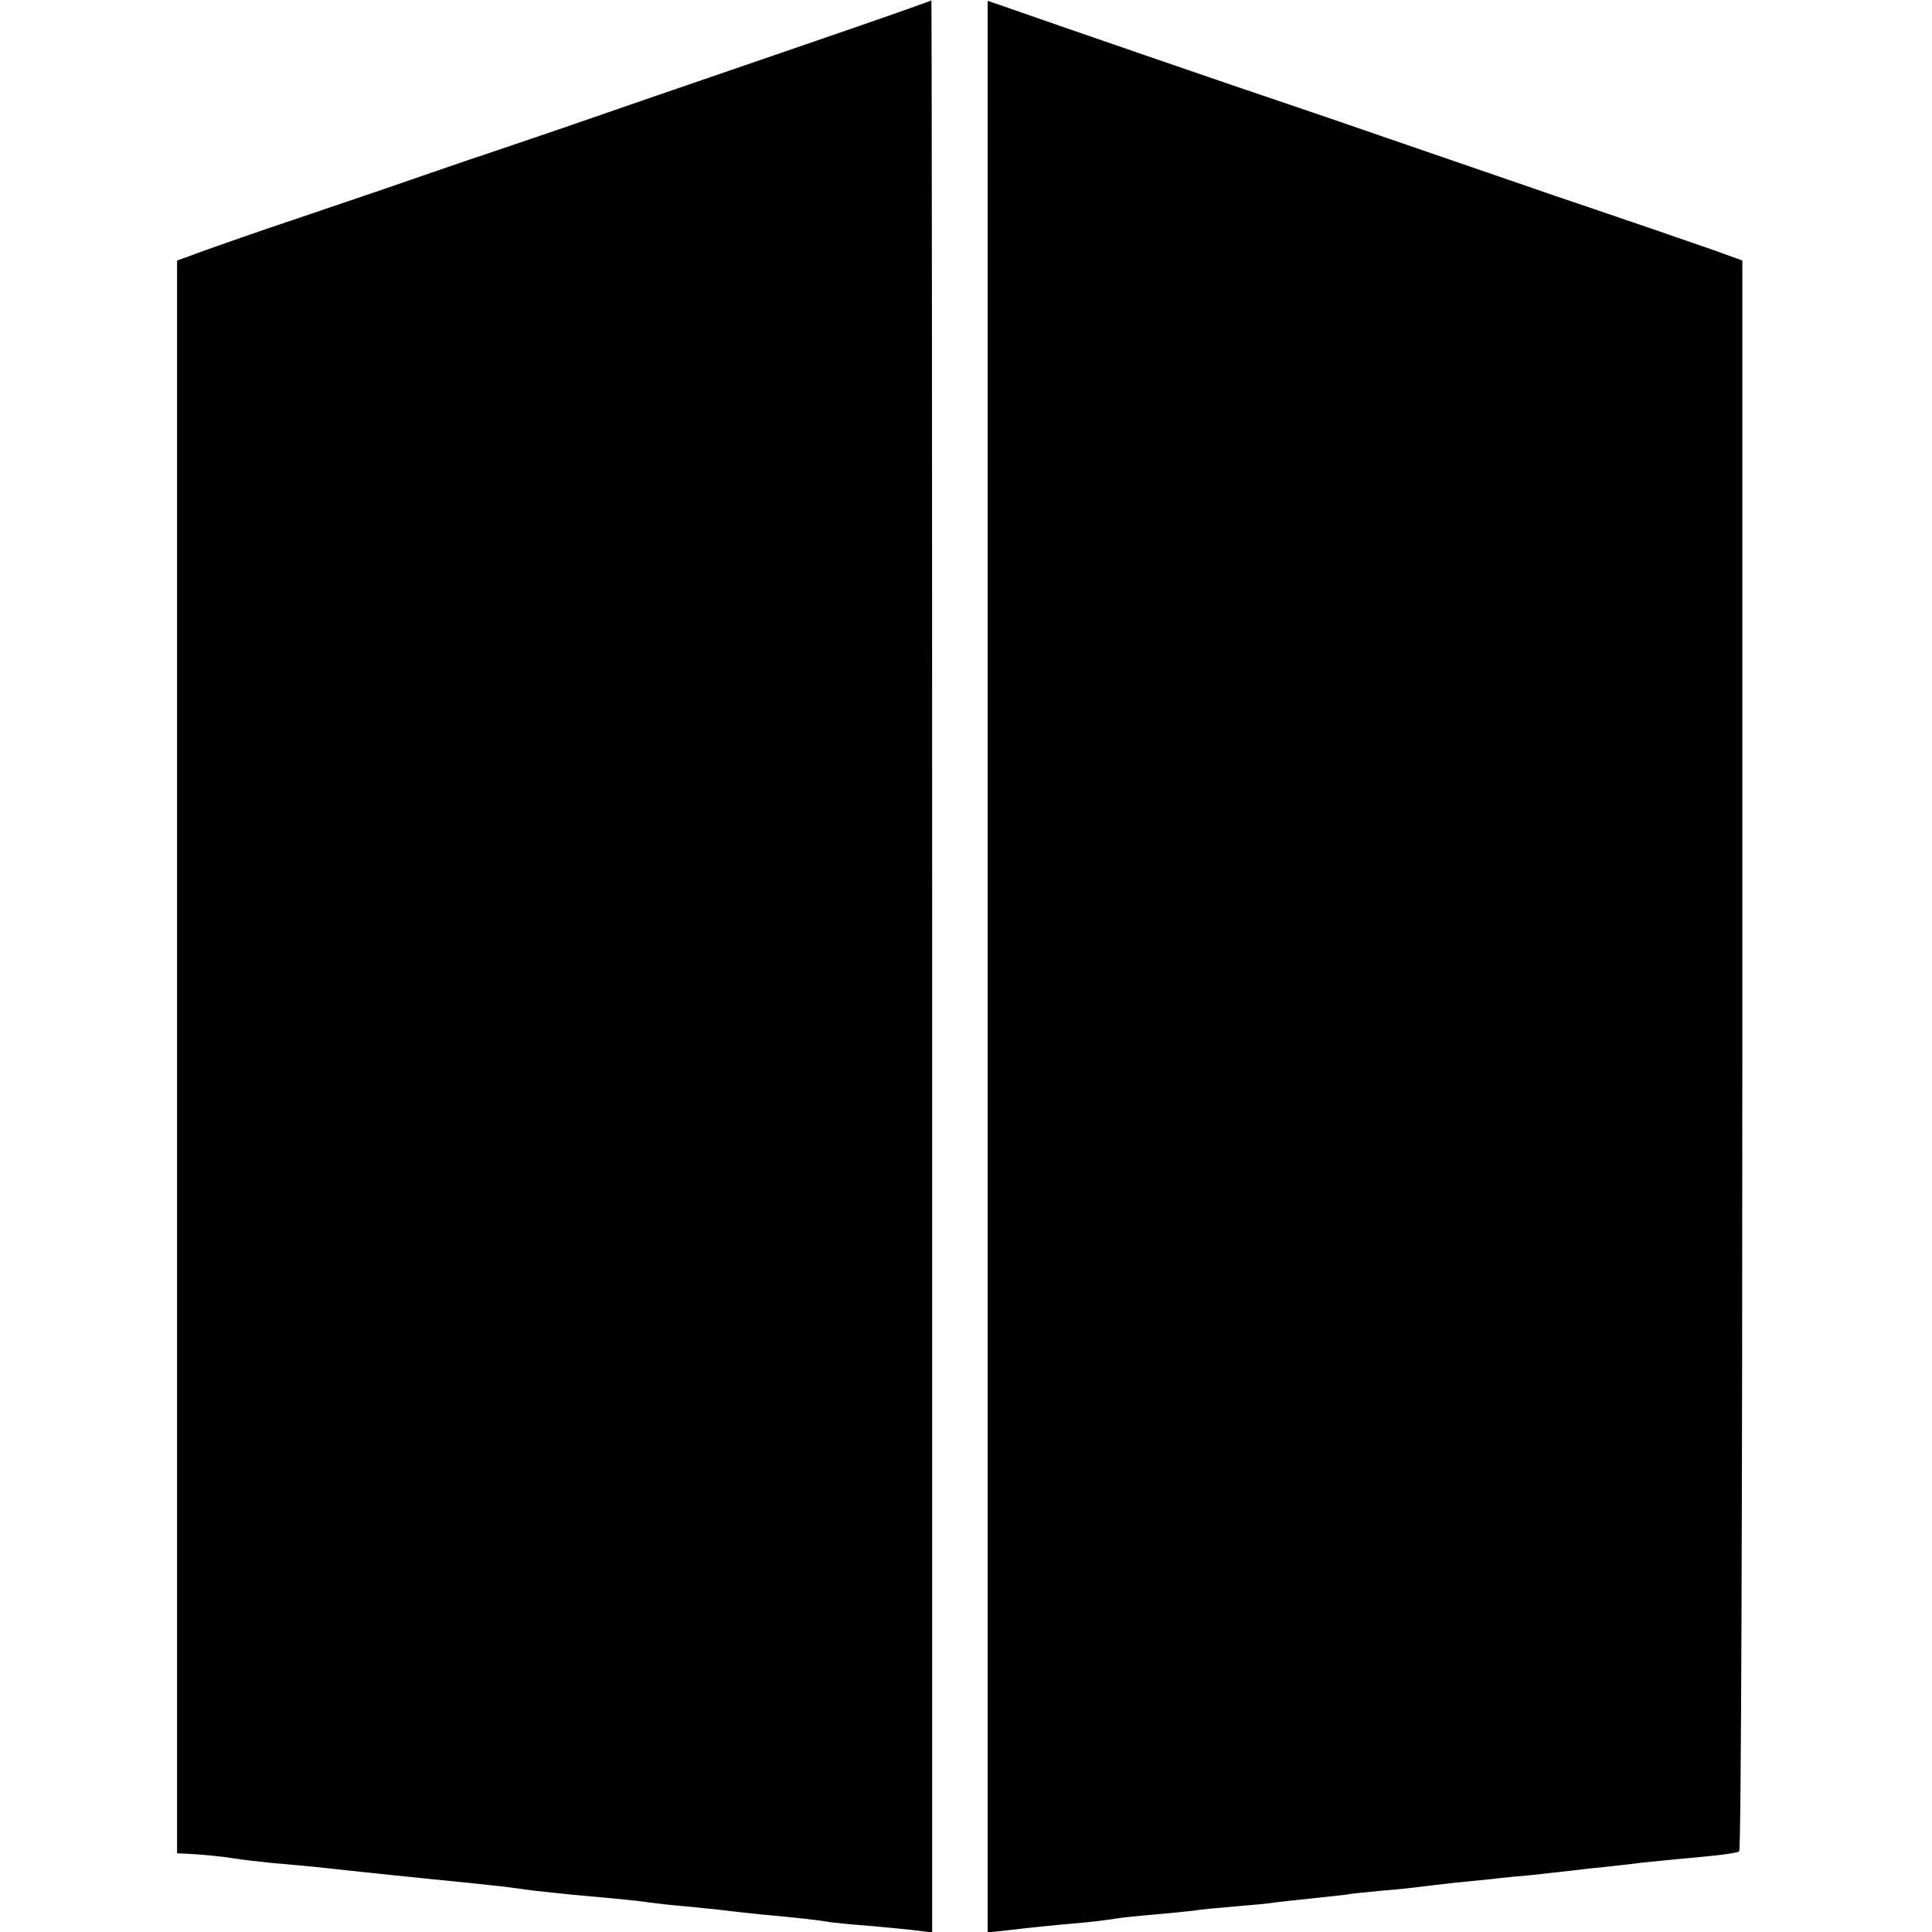<?xml version="1.0" standalone="no"?>
<!DOCTYPE svg PUBLIC "-//W3C//DTD SVG 20010904//EN"
 "http://www.w3.org/TR/2001/REC-SVG-20010904/DTD/svg10.dtd">
<svg version="1.0" xmlns="http://www.w3.org/2000/svg"
 width="491pt" height="491pt" viewBox="0 0 491 491"
 preserveAspectRatio="xMidYMid meet">
<g transform="translate(0,491) scale(0.1,-0.1)"
fill="#000000" stroke="none">
<path d="M2315 4890 c-27 -10 -203 -71 -390 -135 -187 -64 -405 -139 -485
-167 -80 -27 -190 -65 -245 -83 -55 -19 -152 -52 -215 -74 -63 -21 -196 -67
-295 -100 -99 -34 -192 -67 -207 -73 l-28 -10 0 -2024 0 -2024 23 -1 c41 -2
92 -7 122 -12 17 -3 62 -8 100 -12 39 -3 88 -8 110 -10 89 -10 292 -31 385
-40 30 -3 72 -8 93 -10 20 -3 54 -7 75 -10 20 -2 63 -7 94 -10 123 -11 174
-16 198 -20 14 -2 57 -7 95 -10 39 -4 81 -8 95 -10 14 -2 54 -6 90 -10 91 -8
160 -16 179 -20 9 -1 52 -6 96 -9 44 -4 99 -9 122 -12 l42 -5 0 2456 c0 1350
-1 2454 -2 2454 -1 -1 -24 -9 -52 -19z"/>
<path d="M2510 2454 l0 -2455 48 5 c48 6 116 13 207 21 28 3 59 7 70 9 11 2
58 7 105 11 47 4 92 9 100 10 8 2 53 6 99 10 47 4 92 8 100 10 9 1 50 6 91 10
41 4 82 9 91 10 8 2 49 6 90 10 41 3 85 8 99 10 14 2 52 6 85 10 33 3 78 8
100 10 22 3 67 7 100 10 33 4 74 8 90 10 17 2 57 7 90 10 33 4 76 8 95 11 19
2 60 6 90 9 103 9 153 15 160 20 5 3 8 914 8 2024 l0 2019 -72 26 c-60 21
-199 69 -406 139 -25 9 -178 61 -340 117 -162 56 -320 110 -350 120 -76 25
-622 213 -692 238 l-58 20 0 -2454z"/>
</g>
</svg>
